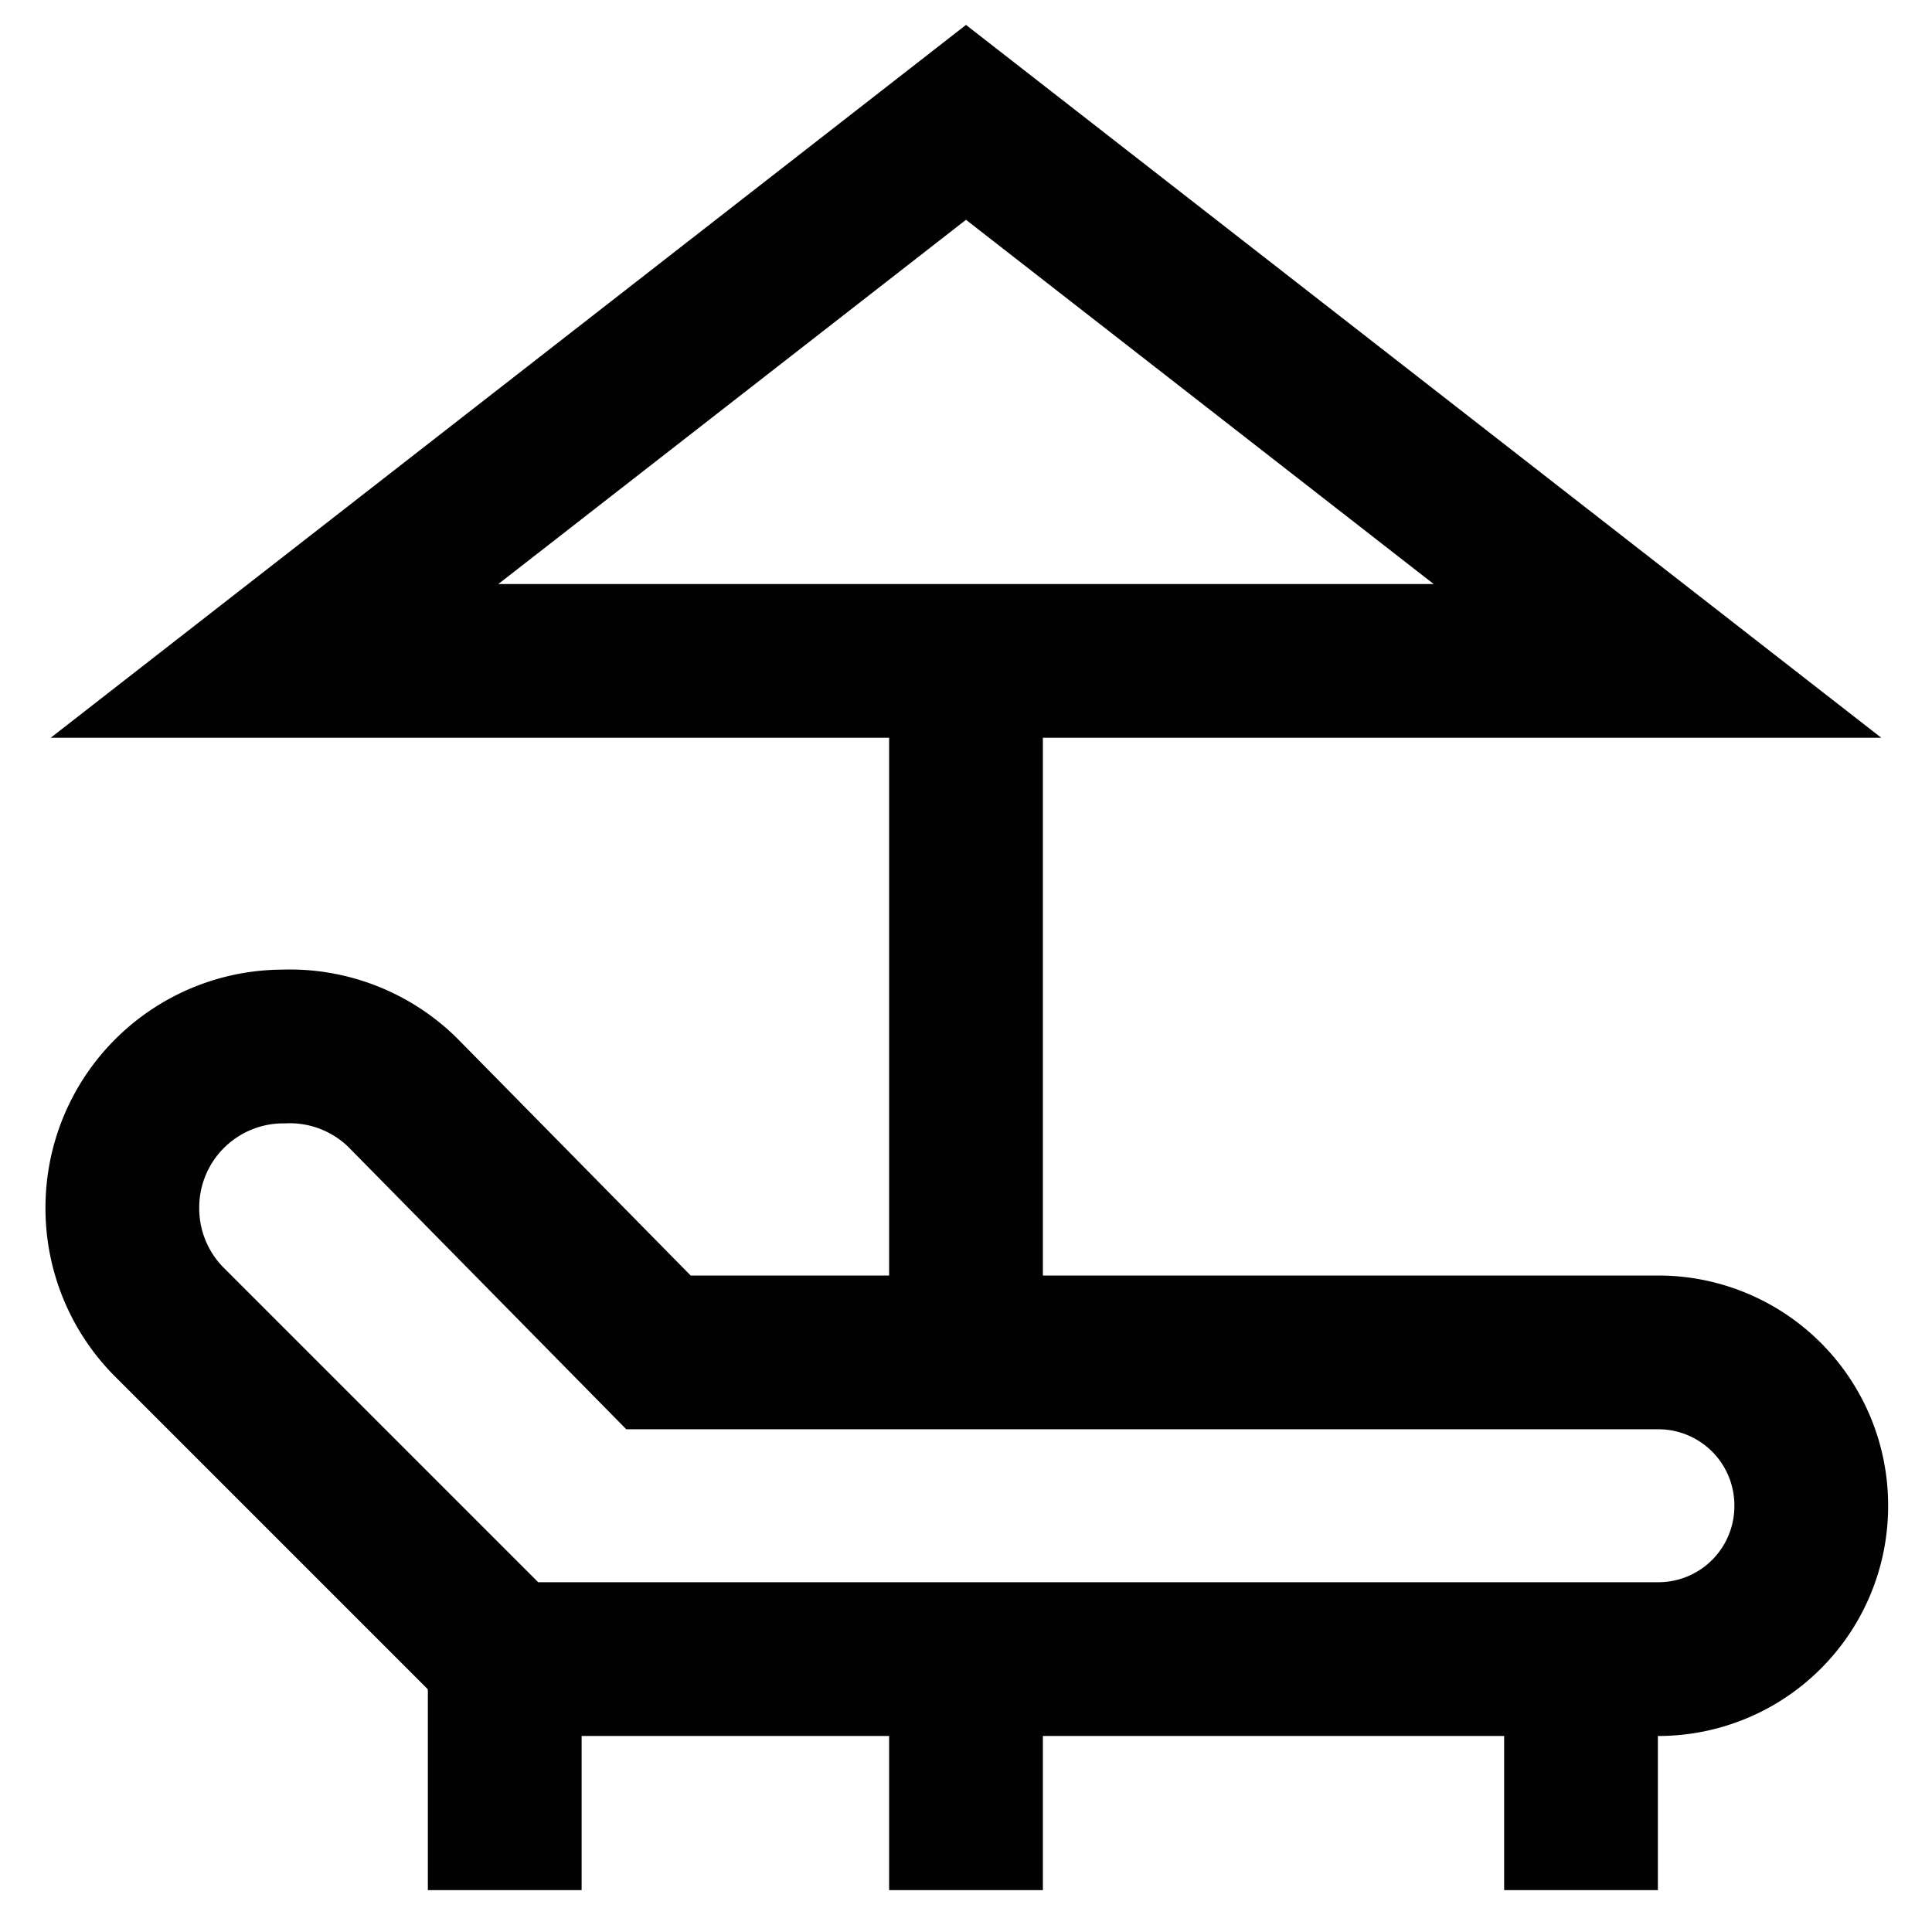 <svg id="Layer_1" data-name="Layer 1" xmlns="http://www.w3.org/2000/svg" viewBox="0 0 24 24"><defs><style>.cls-1{fill:none;stroke:#020202;stroke-miterlimit:10;stroke-width:1.91px;}</style></defs><path class="cls-1" d="M8.18,16.8,5,13.57A2,2,0,0,0,3.52,13h0a2,2,0,0,0-2,2h0a2,2,0,0,0,.59,1.43l4.18,4.18H20.59A1.9,1.9,0,0,0,22.5,18.7h0a1.9,1.9,0,0,0-1.91-1.9Z"/><line class="cls-1" x1="6.27" y1="23.48" x2="6.27" y2="20.61"/><line class="cls-1" x1="19.64" y1="23.48" x2="19.64" y2="20.61"/><polygon class="cls-1" points="20.59 8.21 3.41 8.21 12 1.52 20.59 8.21"/><line class="cls-1" x1="12" y1="16.8" x2="12" y2="8.2"/><line class="cls-1" x1="12" y1="23.48" x2="12" y2="20.61"/></svg>